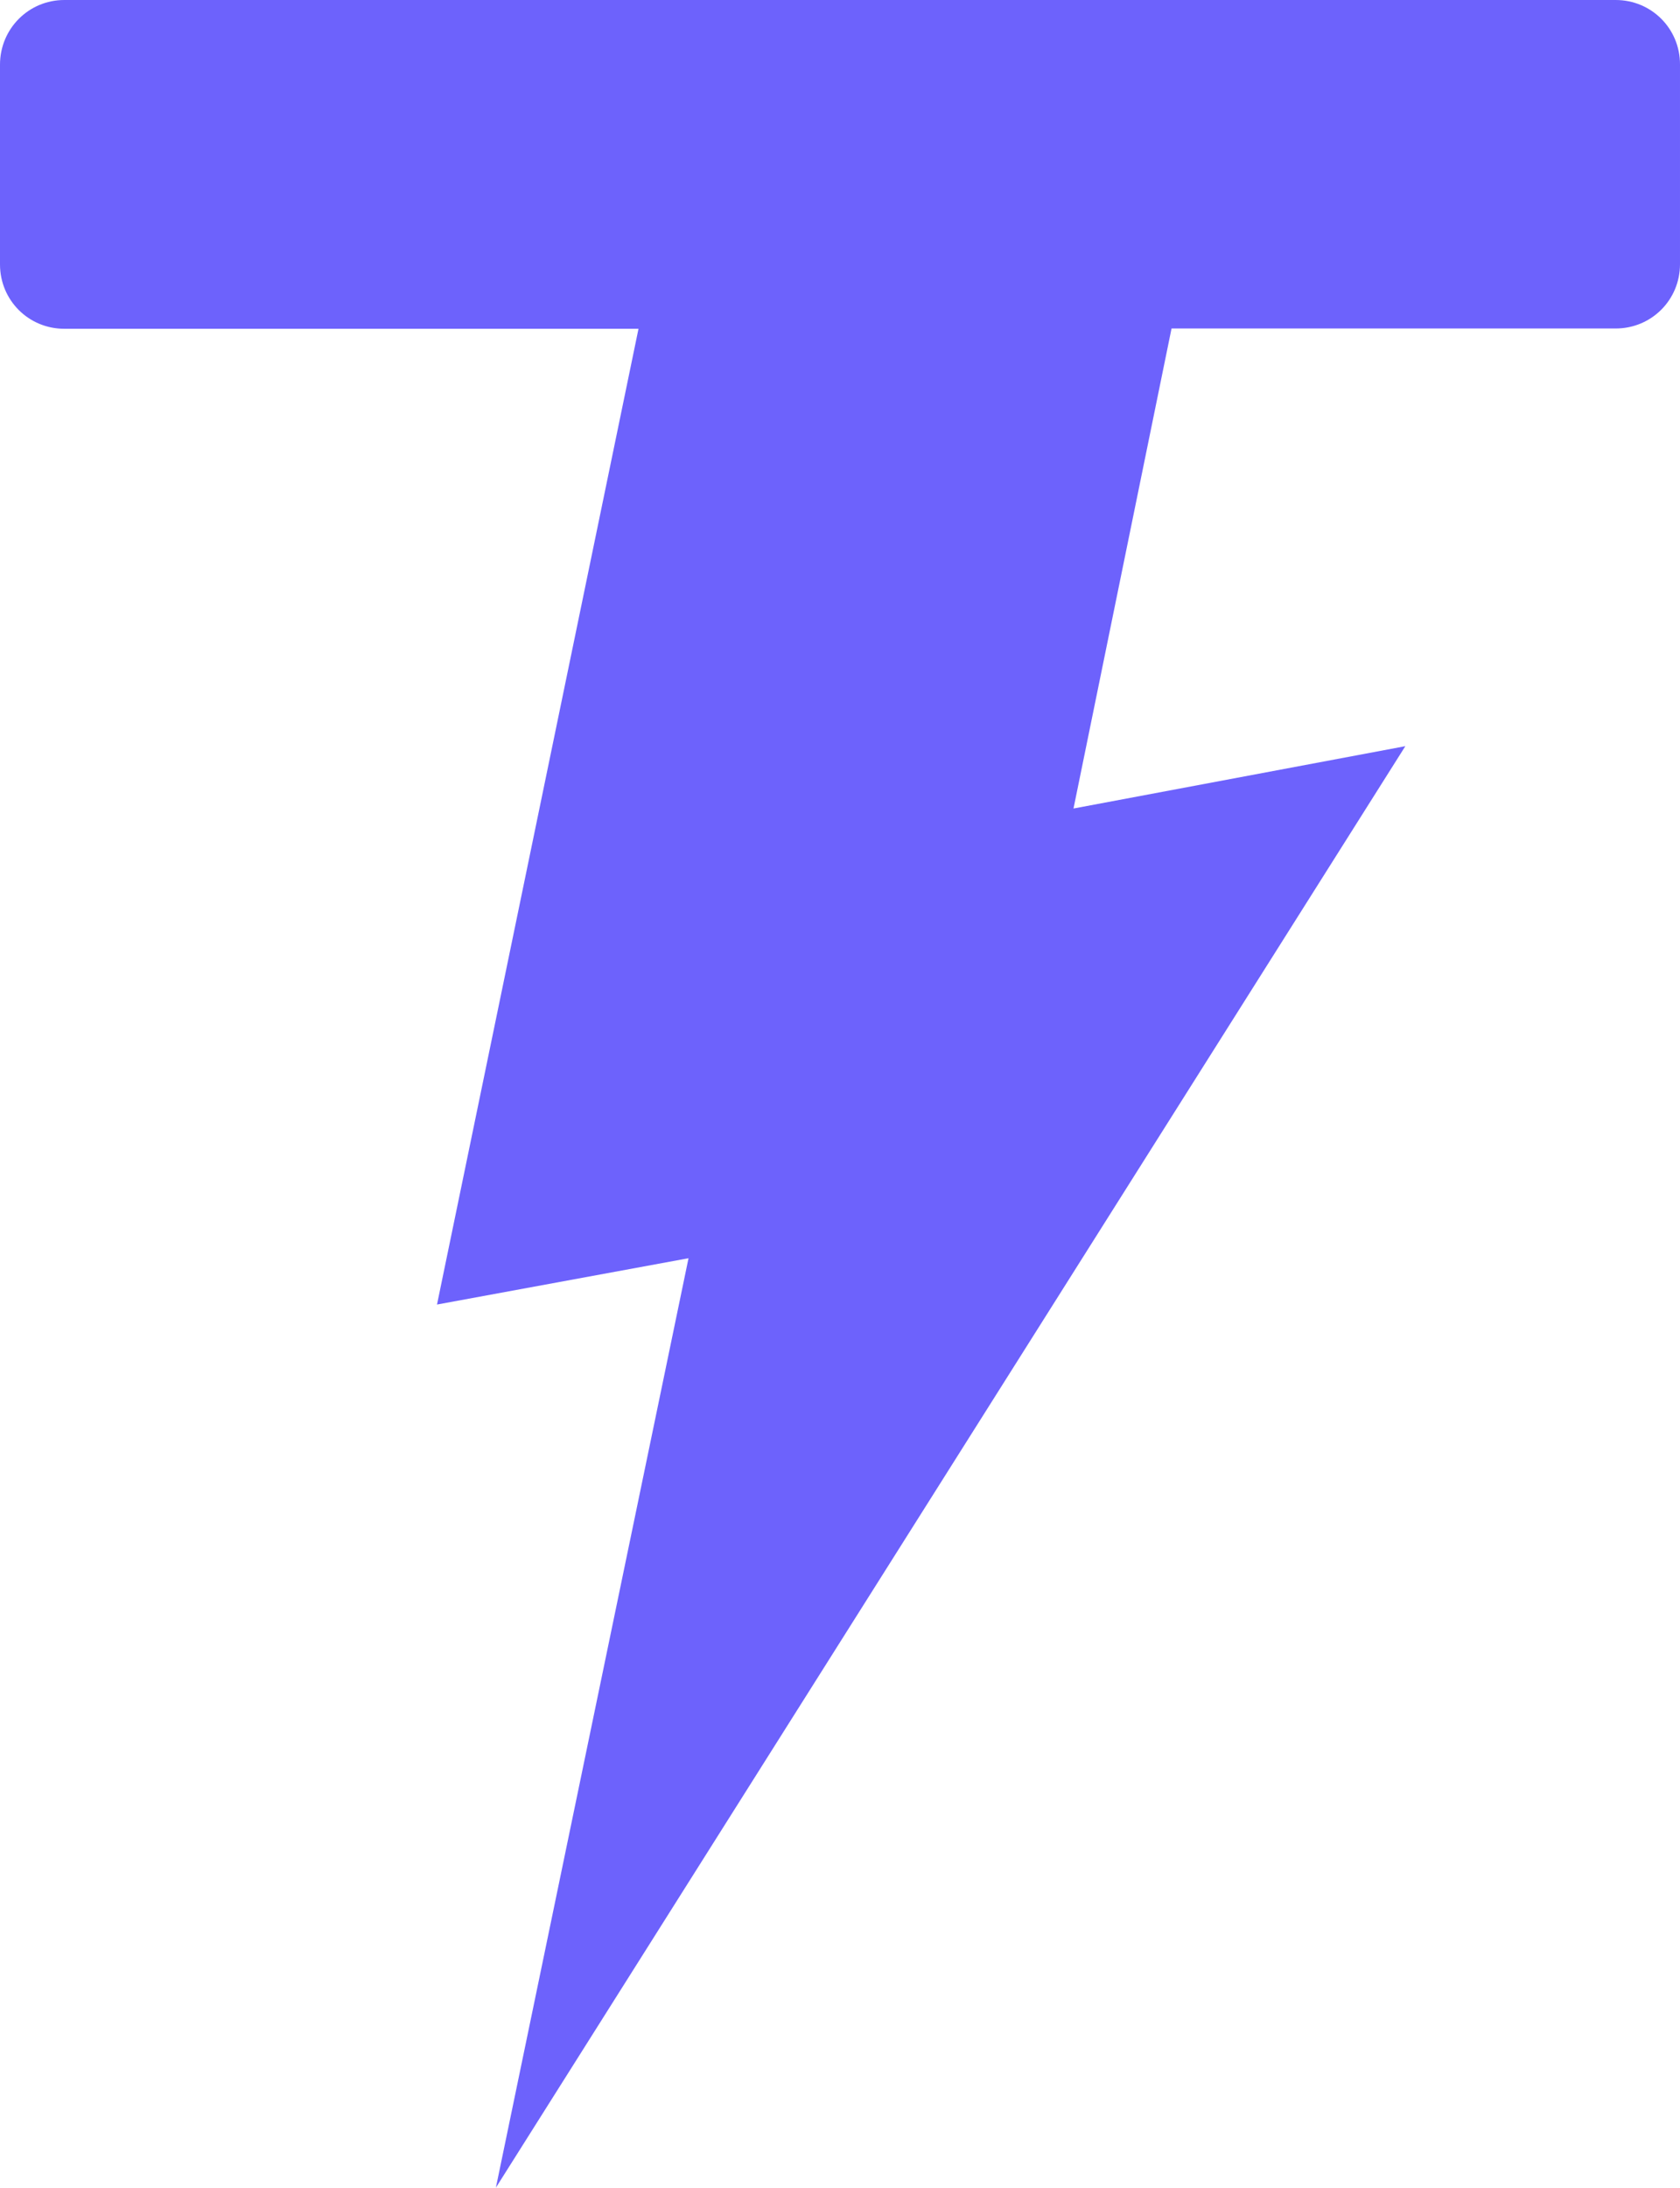 <?xml version="1.0" encoding="UTF-8"?>
<svg id="Layer_2" xmlns="http://www.w3.org/2000/svg" version="1.1" viewBox="0 0 58.78 76.52">
  <!-- Generator: Adobe Illustrator 29.6.1, SVG Export Plug-In . SVG Version: 2.1.1 Build 9)  -->
  <defs>
    <style>
      .st0 {
        fill: #6d62fc;
      }
    </style>
  </defs>
  <g id="Layer_2-2">
    <path class="st0" d="M56.6,0H2.25C1,0,0,1.01,0,2.26v6.99c0,1.25,1,2.25,2.25,2.25h20.09l-7.05,34.13,8.8-1.62-6.74,32.51,31.82-50.42-11.61,2.18,3.43-16.79h15.54c1.25,0,2.25-1,2.25-2.25V2.25C58.78,1,57.78,0,56.53,0h.07Z"/>
  </g>
</svg>